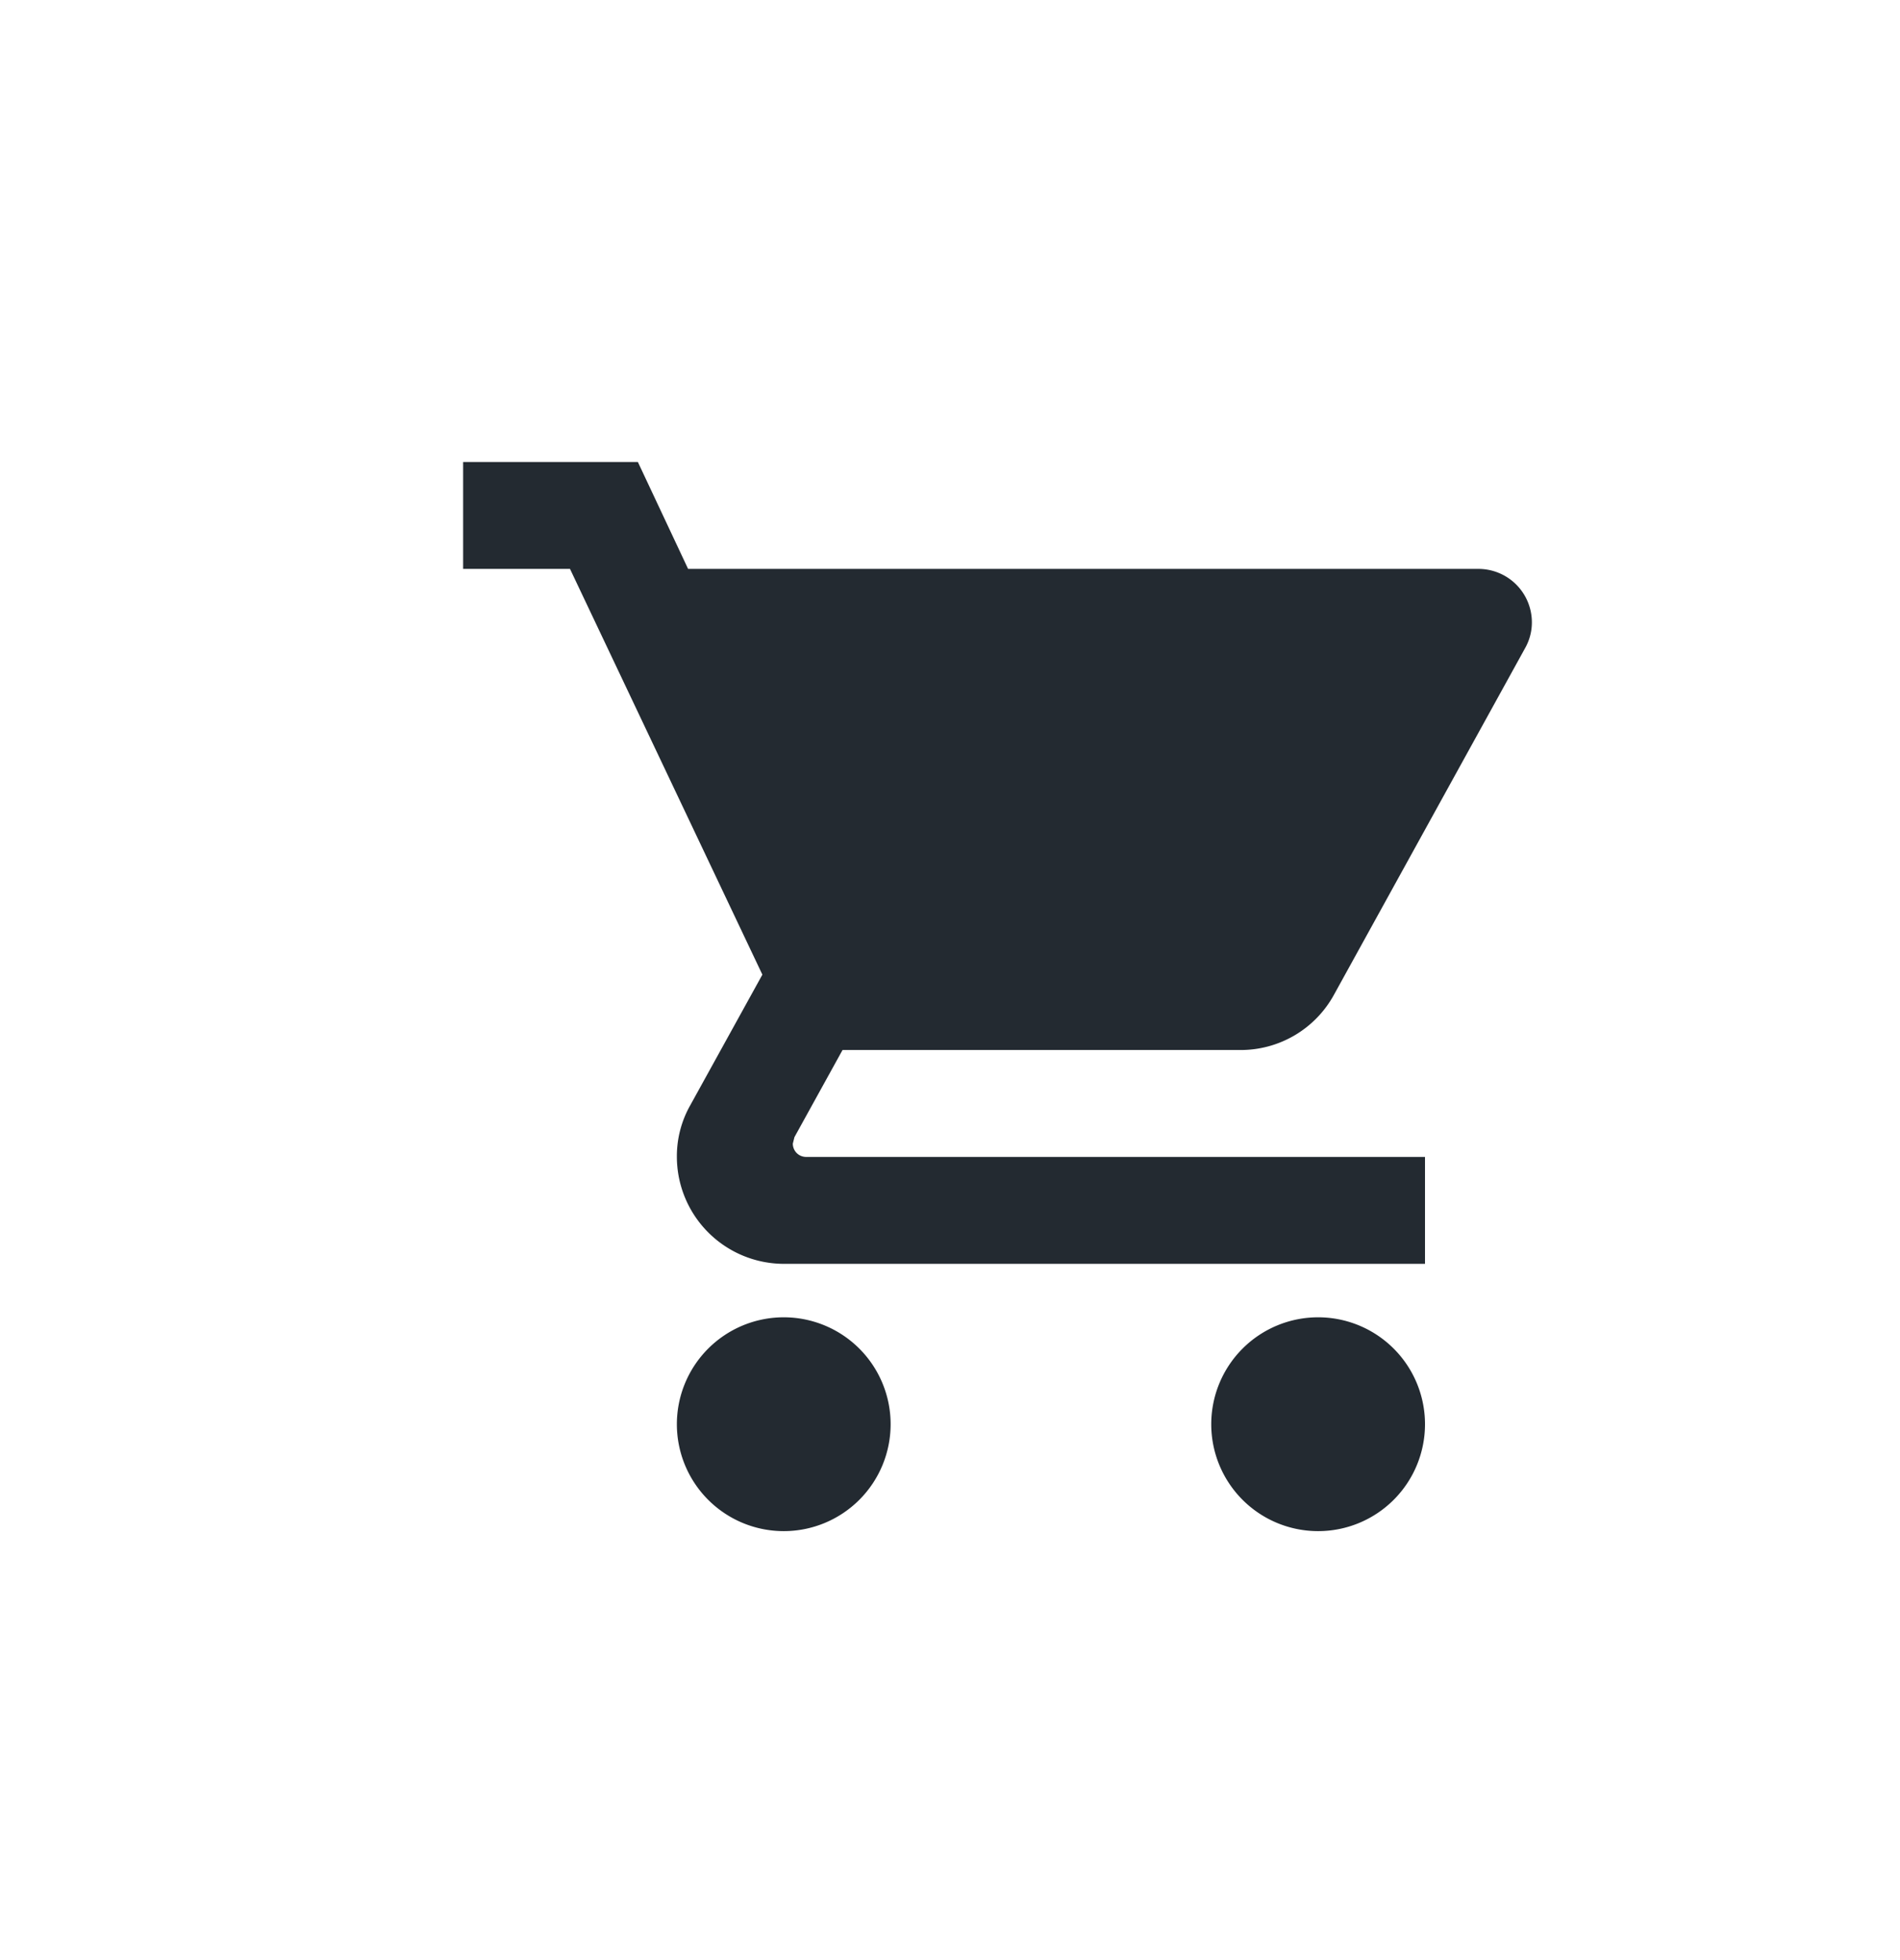 <svg xmlns="http://www.w3.org/2000/svg" width="32" height="33" viewBox="0 0 32 33">
  <g id="Cart" transform="translate(-17 -236)">
    <g id="Group_65821" data-name="Group 65821" transform="translate(-3443 1099)">
      <path id="Path_1660" data-name="Path 1660" d="M6.4,16.4a1.8,1.8,0,1,0,1.8,1.8A1.8,1.8,0,0,0,6.4,16.4ZM1,2V3.8H2.8l3.24,6.831-1.215,2.2A1.74,1.74,0,0,0,4.6,13.7a1.805,1.805,0,0,0,1.8,1.8H17.2V13.7H6.778a.223.223,0,0,1-.225-.225l.027-.108L7.39,11.9h6.7a1.791,1.791,0,0,0,1.575-.927l3.222-5.841A.879.879,0,0,0,19,4.7a.9.9,0,0,0-.9-.9H4.789L3.943,2H1ZM15.4,16.4a1.8,1.8,0,1,0,1.8,1.8A1.8,1.8,0,0,0,15.4,16.4Z" transform="translate(3466.8 -857.222)" fill="#232a31"/>
      <g id="Group_4018" data-name="Group 4018" transform="translate(3460 -863)">
        <rect id="Rectangle_1689" data-name="Rectangle 1689" width="33" height="33" fill="#232a31" opacity="0"/>
      </g>
    </g>
  </g>
</svg>
